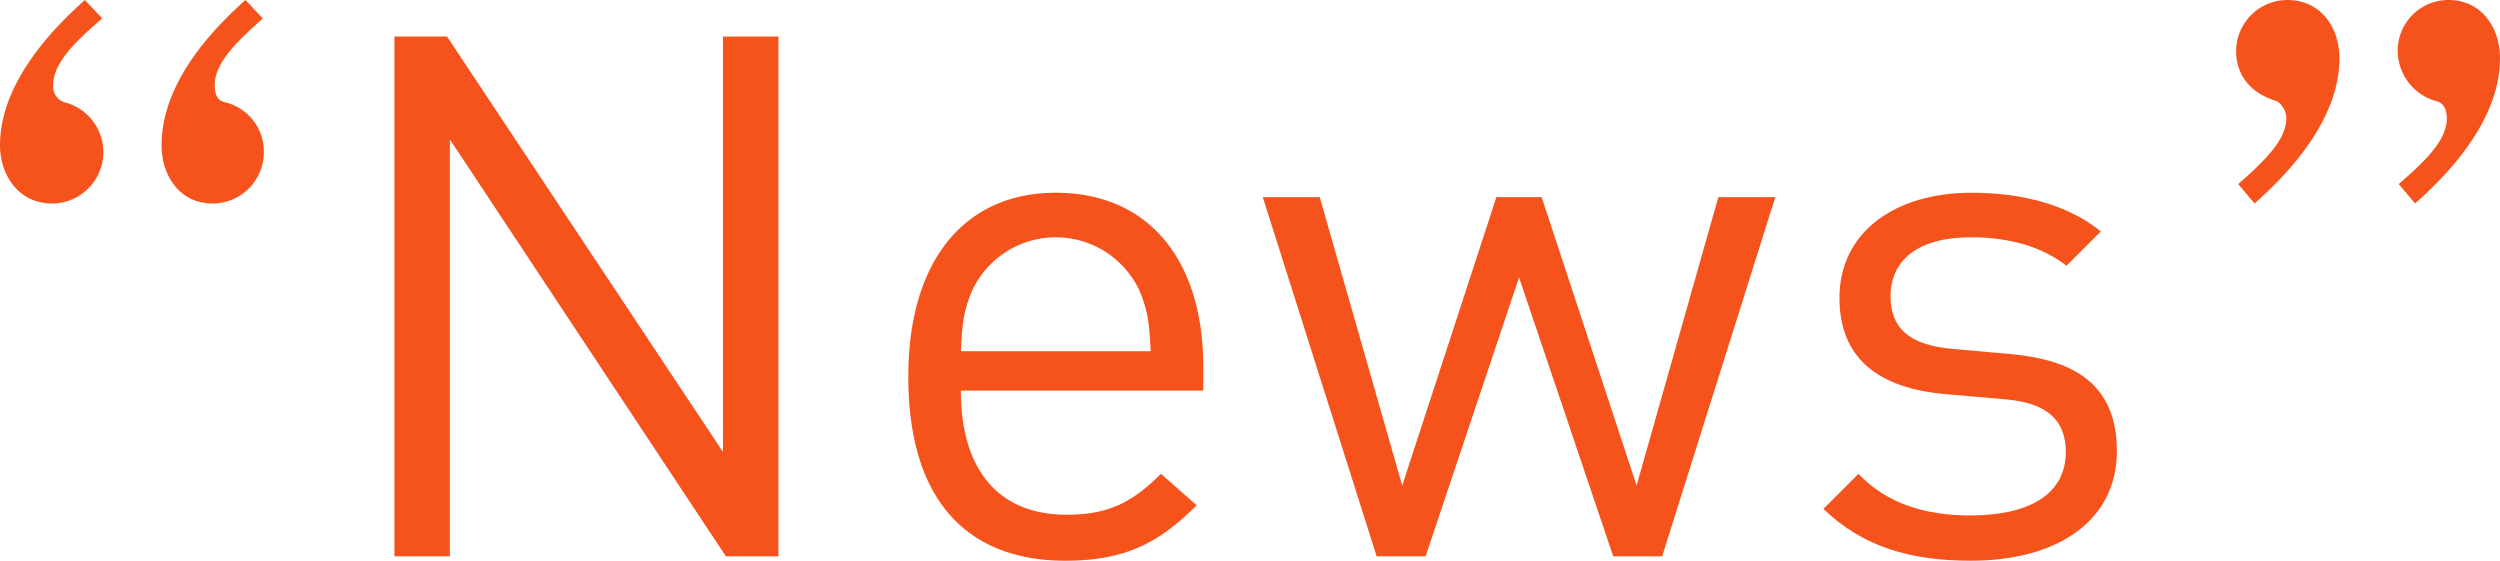 <svg xmlns="http://www.w3.org/2000/svg" viewBox="0 0 293.348 65.794">
  <defs>
    <style>
      .cls-1 {
        fill: #f6531c;
      }
    </style>
  </defs>
  <g id="レイヤー_2" data-name="レイヤー 2">
    <g id="レイヤー_1-2" data-name="レイヤー 1">
      <g>
        <path class="cls-1" d="M85.175,65.28,52.791,16.362V65.28H46.281V4.283h6.168L84.832,53.029V4.283h6.511V65.28Z"/>
        <path class="cls-1" d="M112.748,45.833c0,9.253,4.369,14.565,12.422,14.565,4.883,0,7.71-1.457,11.051-4.798l4.198,3.684c-4.283,4.284-8.224,6.511-15.42,6.511-11.137,0-18.419-6.682-18.419-21.589,0-13.621,6.596-21.589,17.305-21.589,10.88,0,17.305,7.882,17.305,20.39V45.833Zm20.989-11.651a10.826,10.826,0,0,0-19.704,0c-.942,2.313-1.114,3.599-1.285,7.025h22.274C134.851,37.78,134.68,36.495,133.737,34.182Z"/>
        <path class="cls-1" d="M195.035,65.28h-5.74L178.244,32.555,167.278,65.28h-5.74L148.173,23.131h6.682l9.681,33.84,11.052-33.84h5.311l11.137,33.84,9.595-33.84h6.683Z"/>
        <path class="cls-1" d="M231.262,65.794c-7.111,0-12.679-1.627-17.306-6.082L218.068,55.6c3.341,3.513,7.882,4.883,13.107,4.883,6.939,0,11.223-2.484,11.223-7.453,0-3.684-2.142-5.739-7.025-6.168l-6.939-.6c-8.224-.685-12.594-4.369-12.594-11.309,0-7.71,6.511-12.337,15.506-12.337,5.997,0,11.395,1.457,15.164,4.541l-4.027,4.026c-2.999-2.313-6.854-3.341-11.223-3.341-6.168,0-9.424,2.655-9.424,6.939,0,3.598,2.056,5.739,7.368,6.168l6.768.6c7.368.686,12.422,3.513,12.422,11.394C248.395,61.083,241.457,65.794,231.262,65.794Z"/>
      </g>
      <path class="cls-1" d="M6.12,23.879C2.16,23.879,0,20.52,0,17.039,0,9,7.56,2.16,9.96,0L12,2.16c-2.64,2.28-5.76,5.04-5.76,7.8A1.951,1.951,0,0,0,7.56,12,6.03,6.03,0,0,1,6.12,23.879Zm18.839,0c-3.96,0-6-3.359-6-6.84C18.959,9,26.159,2.4,28.799,0l2.04,2.16c-2.64,2.399-5.64,5.04-5.64,7.8,0,1.68.72,1.92,1.2,2.04a5.935,5.935,0,0,1,4.56,5.88A6.016,6.016,0,0,1,24.959,23.879Z"/>
      <path class="cls-1" d="M264.549,23.88l-1.92-2.28c3-2.64,5.64-5.159,5.64-7.68a2.445,2.445,0,0,0-1.08-2.04c-4.8-1.44-4.8-5.159-4.8-5.88a6.012,6.012,0,0,1,6-5.999c3.959,0,6.12,3.239,6.12,6.84C274.508,14.88,267.068,21.6,264.549,23.88Zm18.839,0-1.92-2.28c2.88-2.519,5.64-5.04,5.64-7.68,0-.84-.24-1.8-1.2-2.04a6.156,6.156,0,0,1-4.56-5.88,5.938,5.938,0,0,1,6-5.999c3.72,0,6,3.119,6,6.84C293.348,14.88,285.908,21.6,283.388,23.88Z"/>
    </g>
  </g>
</svg>
